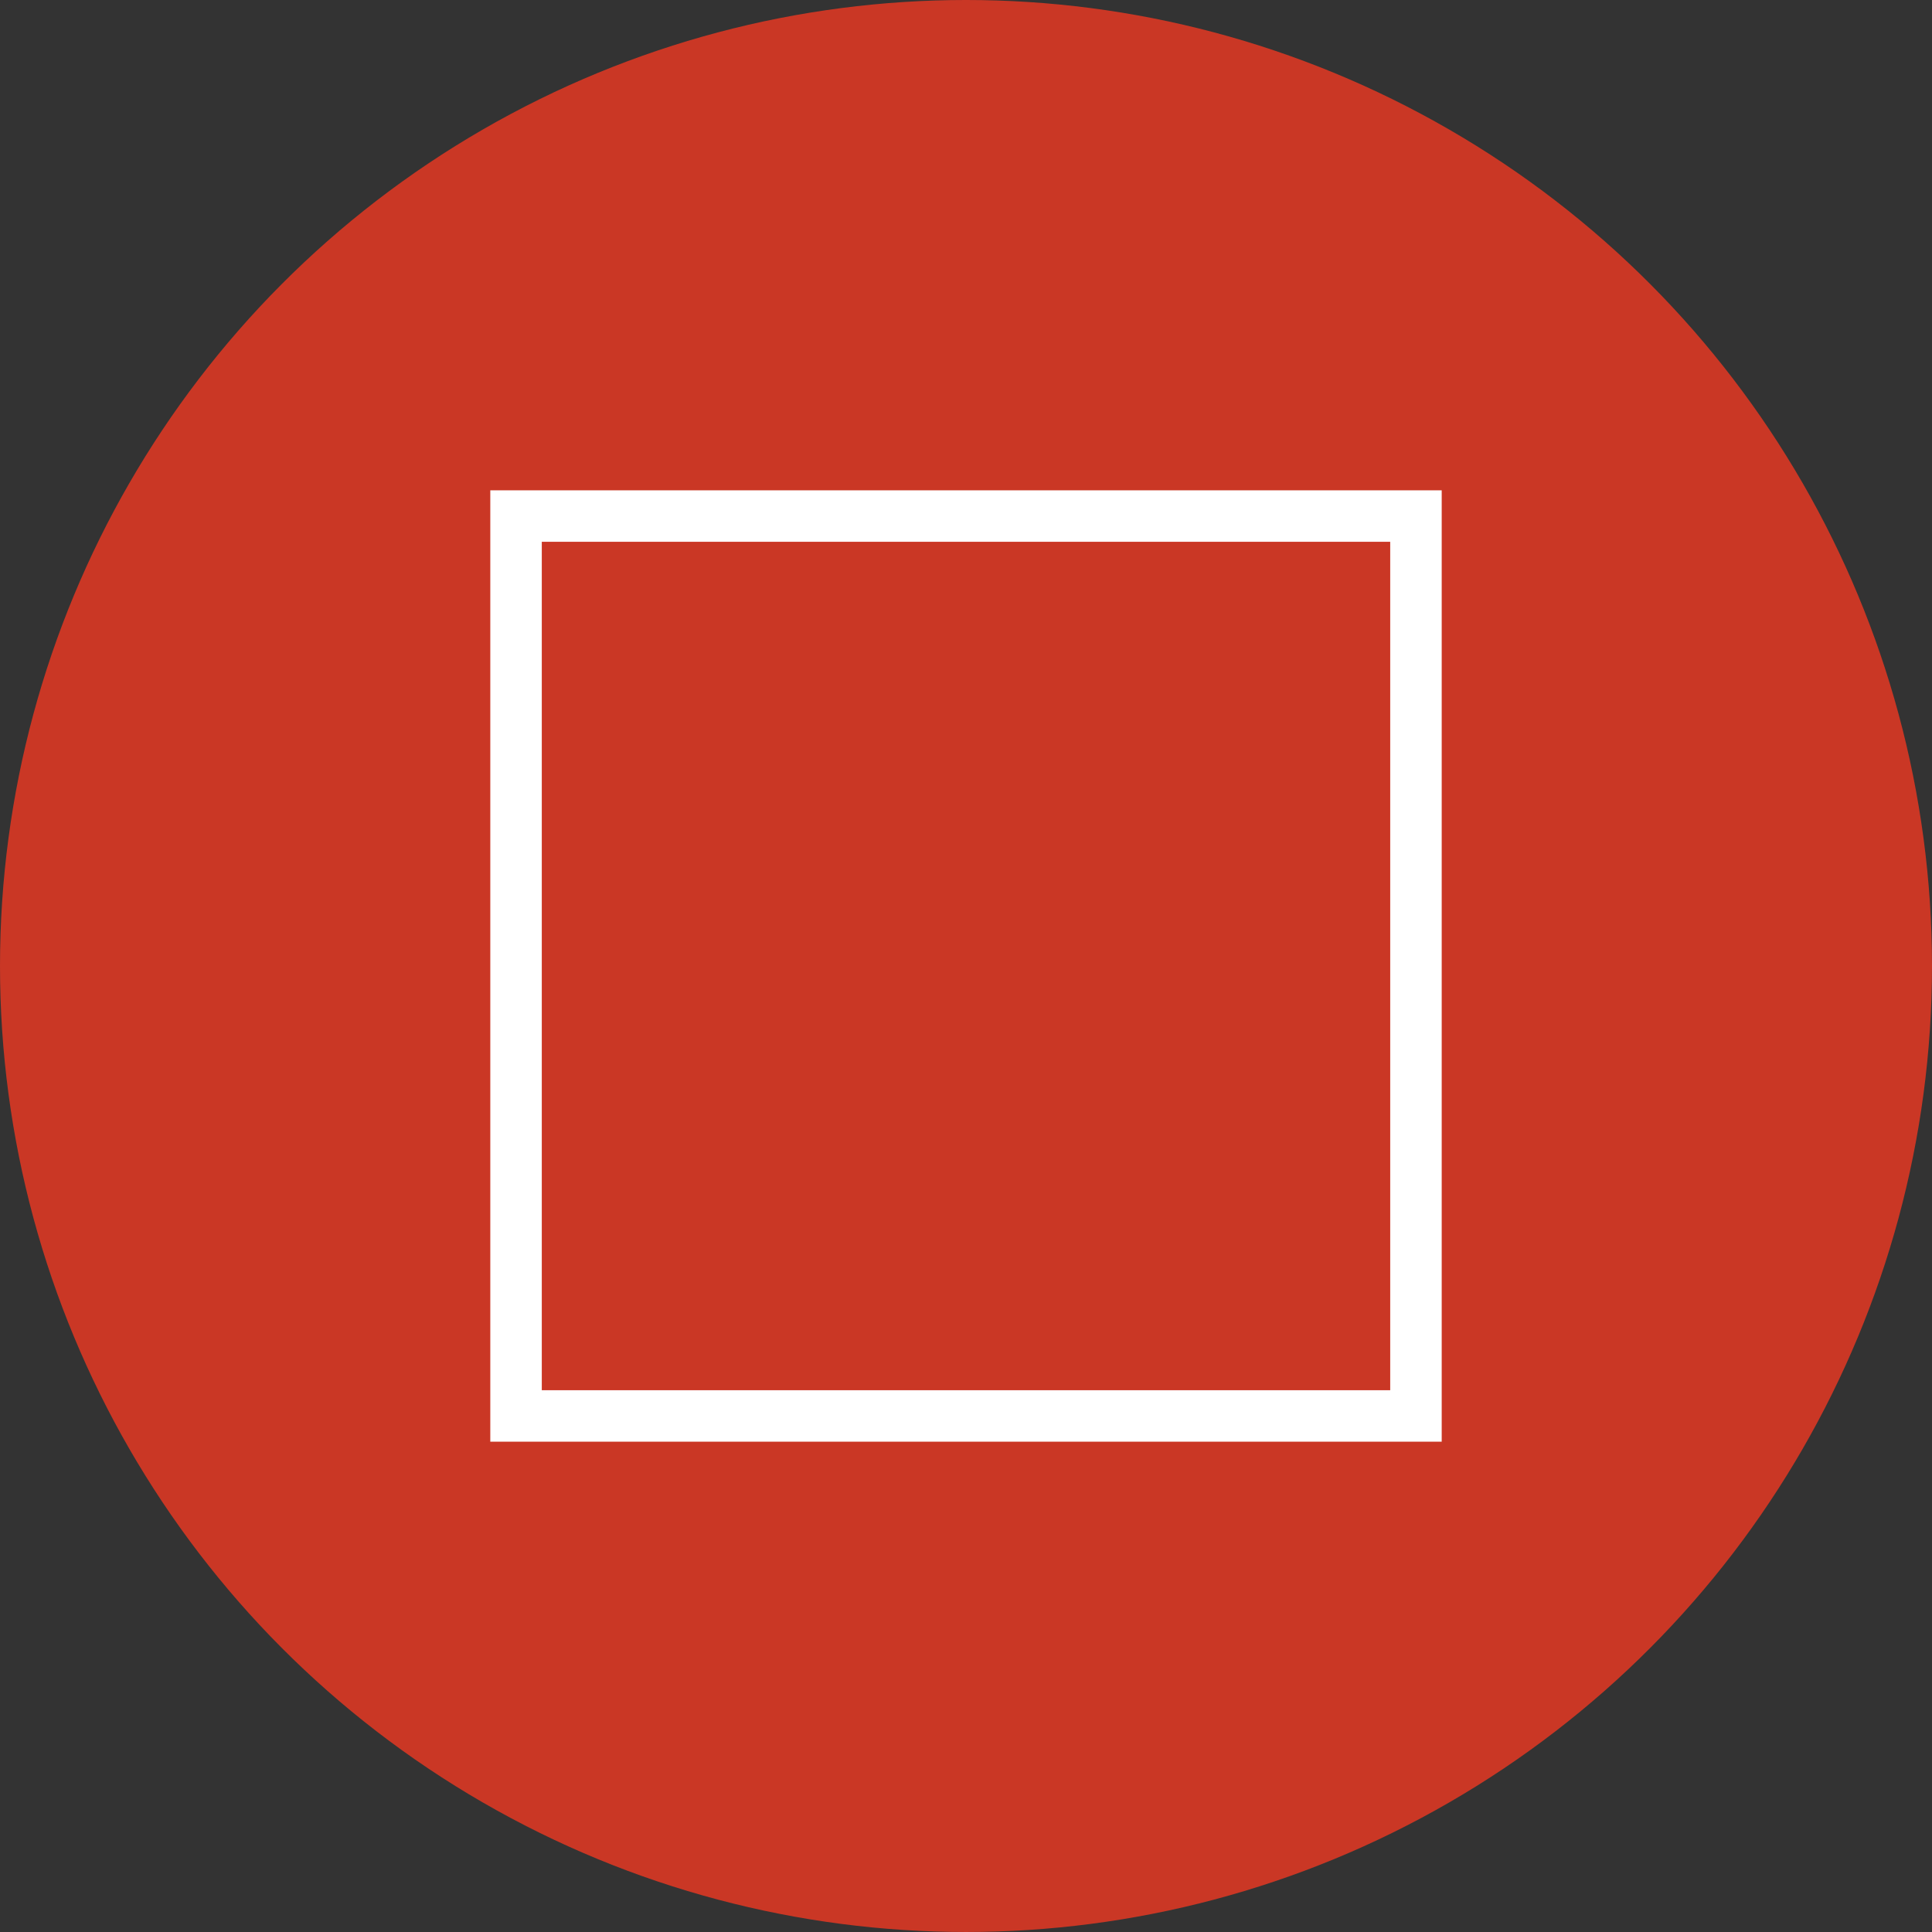 <svg id="Raggruppa_548" data-name="Raggruppa 548" xmlns="http://www.w3.org/2000/svg" xmlns:xlink="http://www.w3.org/1999/xlink" width="300.135" height="300.135" viewBox="0 0 300.135 300.135">
  <rect x="0" y="0" width="300.135" height="300.135" fill="#333333" stroke="none"/>
  <defs>
    <clipPath id="clip-path">
      <ellipse id="Ellisse_83" data-name="Ellisse 83" cx="150.067" cy="150.067" rx="150.067" ry="150.067" fill="#ca3725"/>
    </clipPath>
    <clipPath id="clip-path-2">
      <rect id="Rettangolo_591" data-name="Rettangolo 591" width="300.135" height="300.135" fill="none"/>
    </clipPath>
  </defs>
  <g id="Raggruppa_545" data-name="Raggruppa 545">
    <g id="Raggruppa_544" data-name="Raggruppa 544" clip-path="url(#clip-path)">
      <rect id="Rettangolo_589" data-name="Rettangolo 589" width="409.992" height="409.992" transform="translate(-129.962 225.101) rotate(-60)" fill="#ca3725"/>
    </g>
  </g>
  <g id="Raggruppa_547" data-name="Raggruppa 547">
    <g id="Raggruppa_546" data-name="Raggruppa 546" clip-path="url(#clip-path-2)">
      <rect id="Rettangolo_590" data-name="Rettangolo 590" width="139.801" height="139.801" transform="translate(80.167 80.167)" fill="none" stroke="#fff" stroke-linecap="round" stroke-miterlimit="10" stroke-width="8"/>
    </g>
  </g>
</svg>
